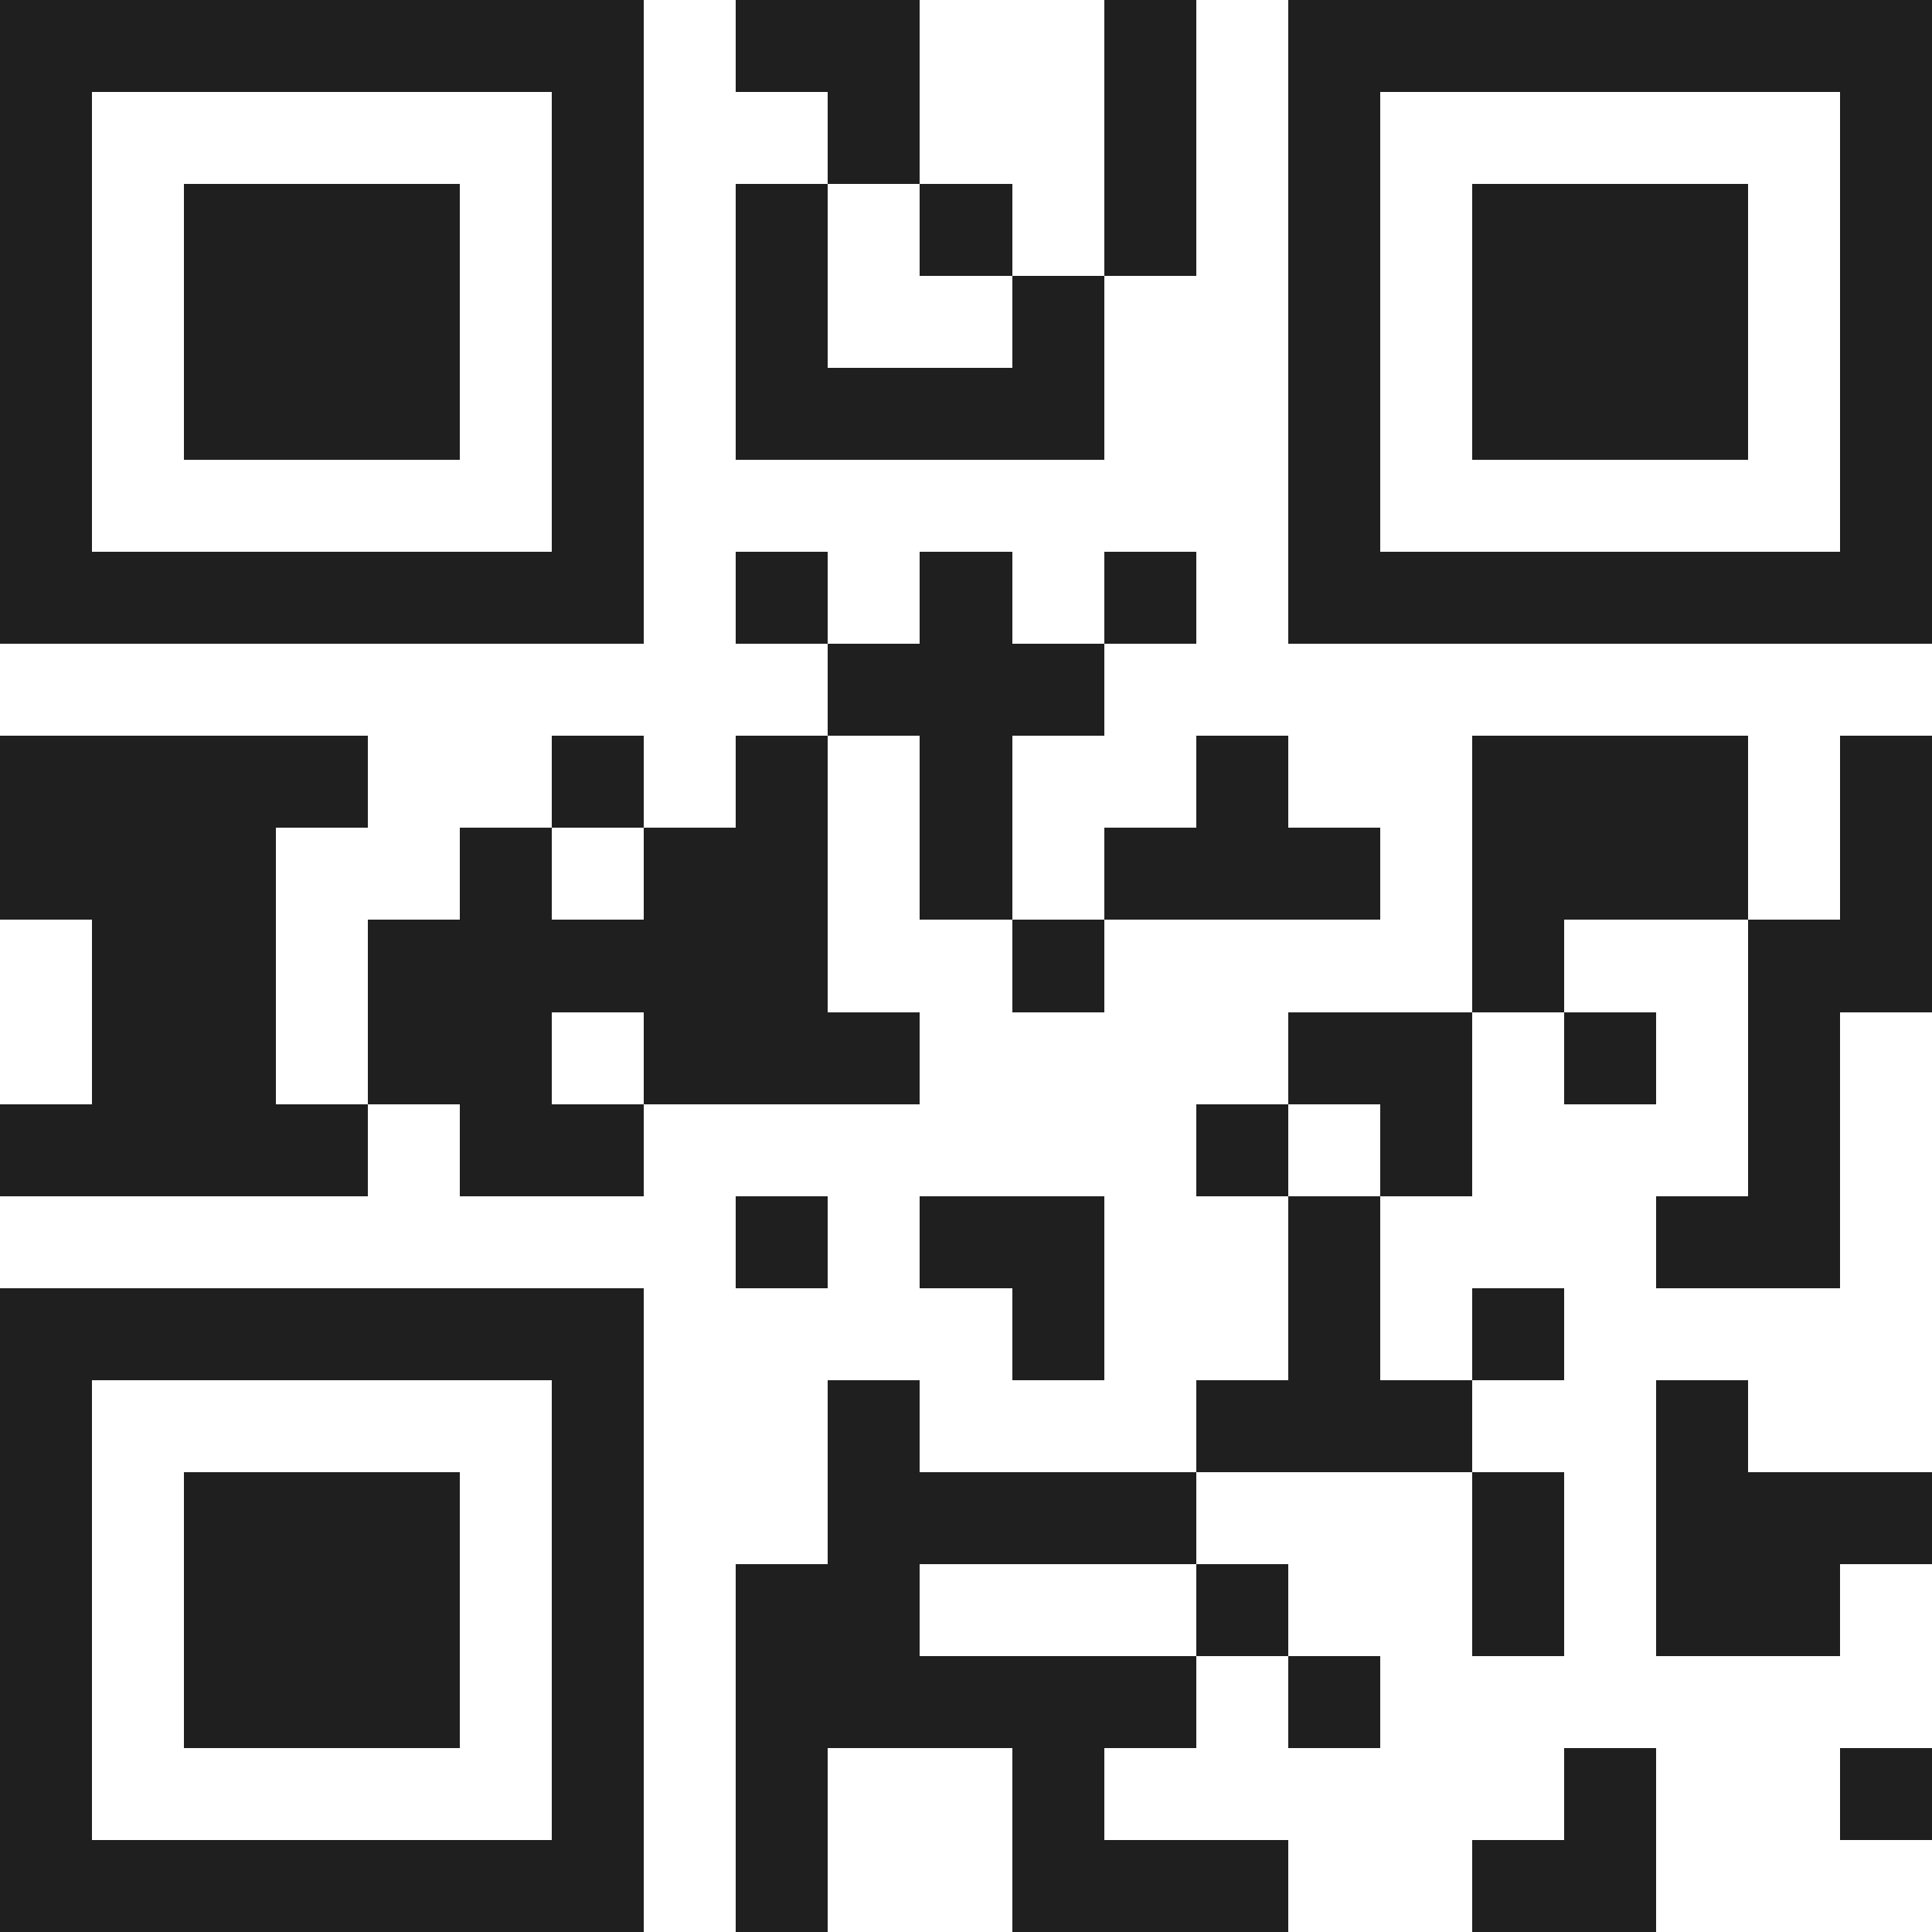 <svg xmlns="http://www.w3.org/2000/svg" viewBox="0 0 21 21" shape-rendering="crispEdges"><path fill="#ffffff" d="M0 0h21v21H0z"/><path stroke="#1f1f1f" d="M0 0.5h7m1 0h2m2 0h1m1 0h7M0 1.5h1m5 0h1m2 0h1m2 0h1m1 0h1m5 0h1M0 2.5h1m1 0h3m1 0h1m1 0h1m1 0h1m1 0h1m1 0h1m1 0h3m1 0h1M0 3.5h1m1 0h3m1 0h1m1 0h1m2 0h1m2 0h1m1 0h3m1 0h1M0 4.5h1m1 0h3m1 0h1m1 0h4m2 0h1m1 0h3m1 0h1M0 5.5h1m5 0h1m7 0h1m5 0h1M0 6.5h7m1 0h1m1 0h1m1 0h1m1 0h7M9 7.5h3M0 8.5h4m2 0h1m1 0h1m1 0h1m2 0h1m2 0h3m1 0h1M0 9.5h3m2 0h1m1 0h2m1 0h1m1 0h3m1 0h3m1 0h1M1 10.5h2m1 0h5m2 0h1m4 0h1m2 0h2M1 11.5h2m1 0h2m1 0h3m4 0h2m1 0h1m1 0h1M0 12.5h4m1 0h2m6 0h1m1 0h1m3 0h1M8 13.5h1m1 0h2m2 0h1m3 0h2M0 14.5h7m4 0h1m2 0h1m1 0h1M0 15.5h1m5 0h1m2 0h1m3 0h3m2 0h1M0 16.5h1m1 0h3m1 0h1m2 0h4m3 0h1m1 0h3M0 17.5h1m1 0h3m1 0h1m1 0h2m3 0h1m2 0h1m1 0h2M0 18.5h1m1 0h3m1 0h1m1 0h5m1 0h1M0 19.5h1m5 0h1m1 0h1m2 0h1m5 0h1m2 0h1M0 20.5h7m1 0h1m2 0h3m2 0h2"/></svg>
